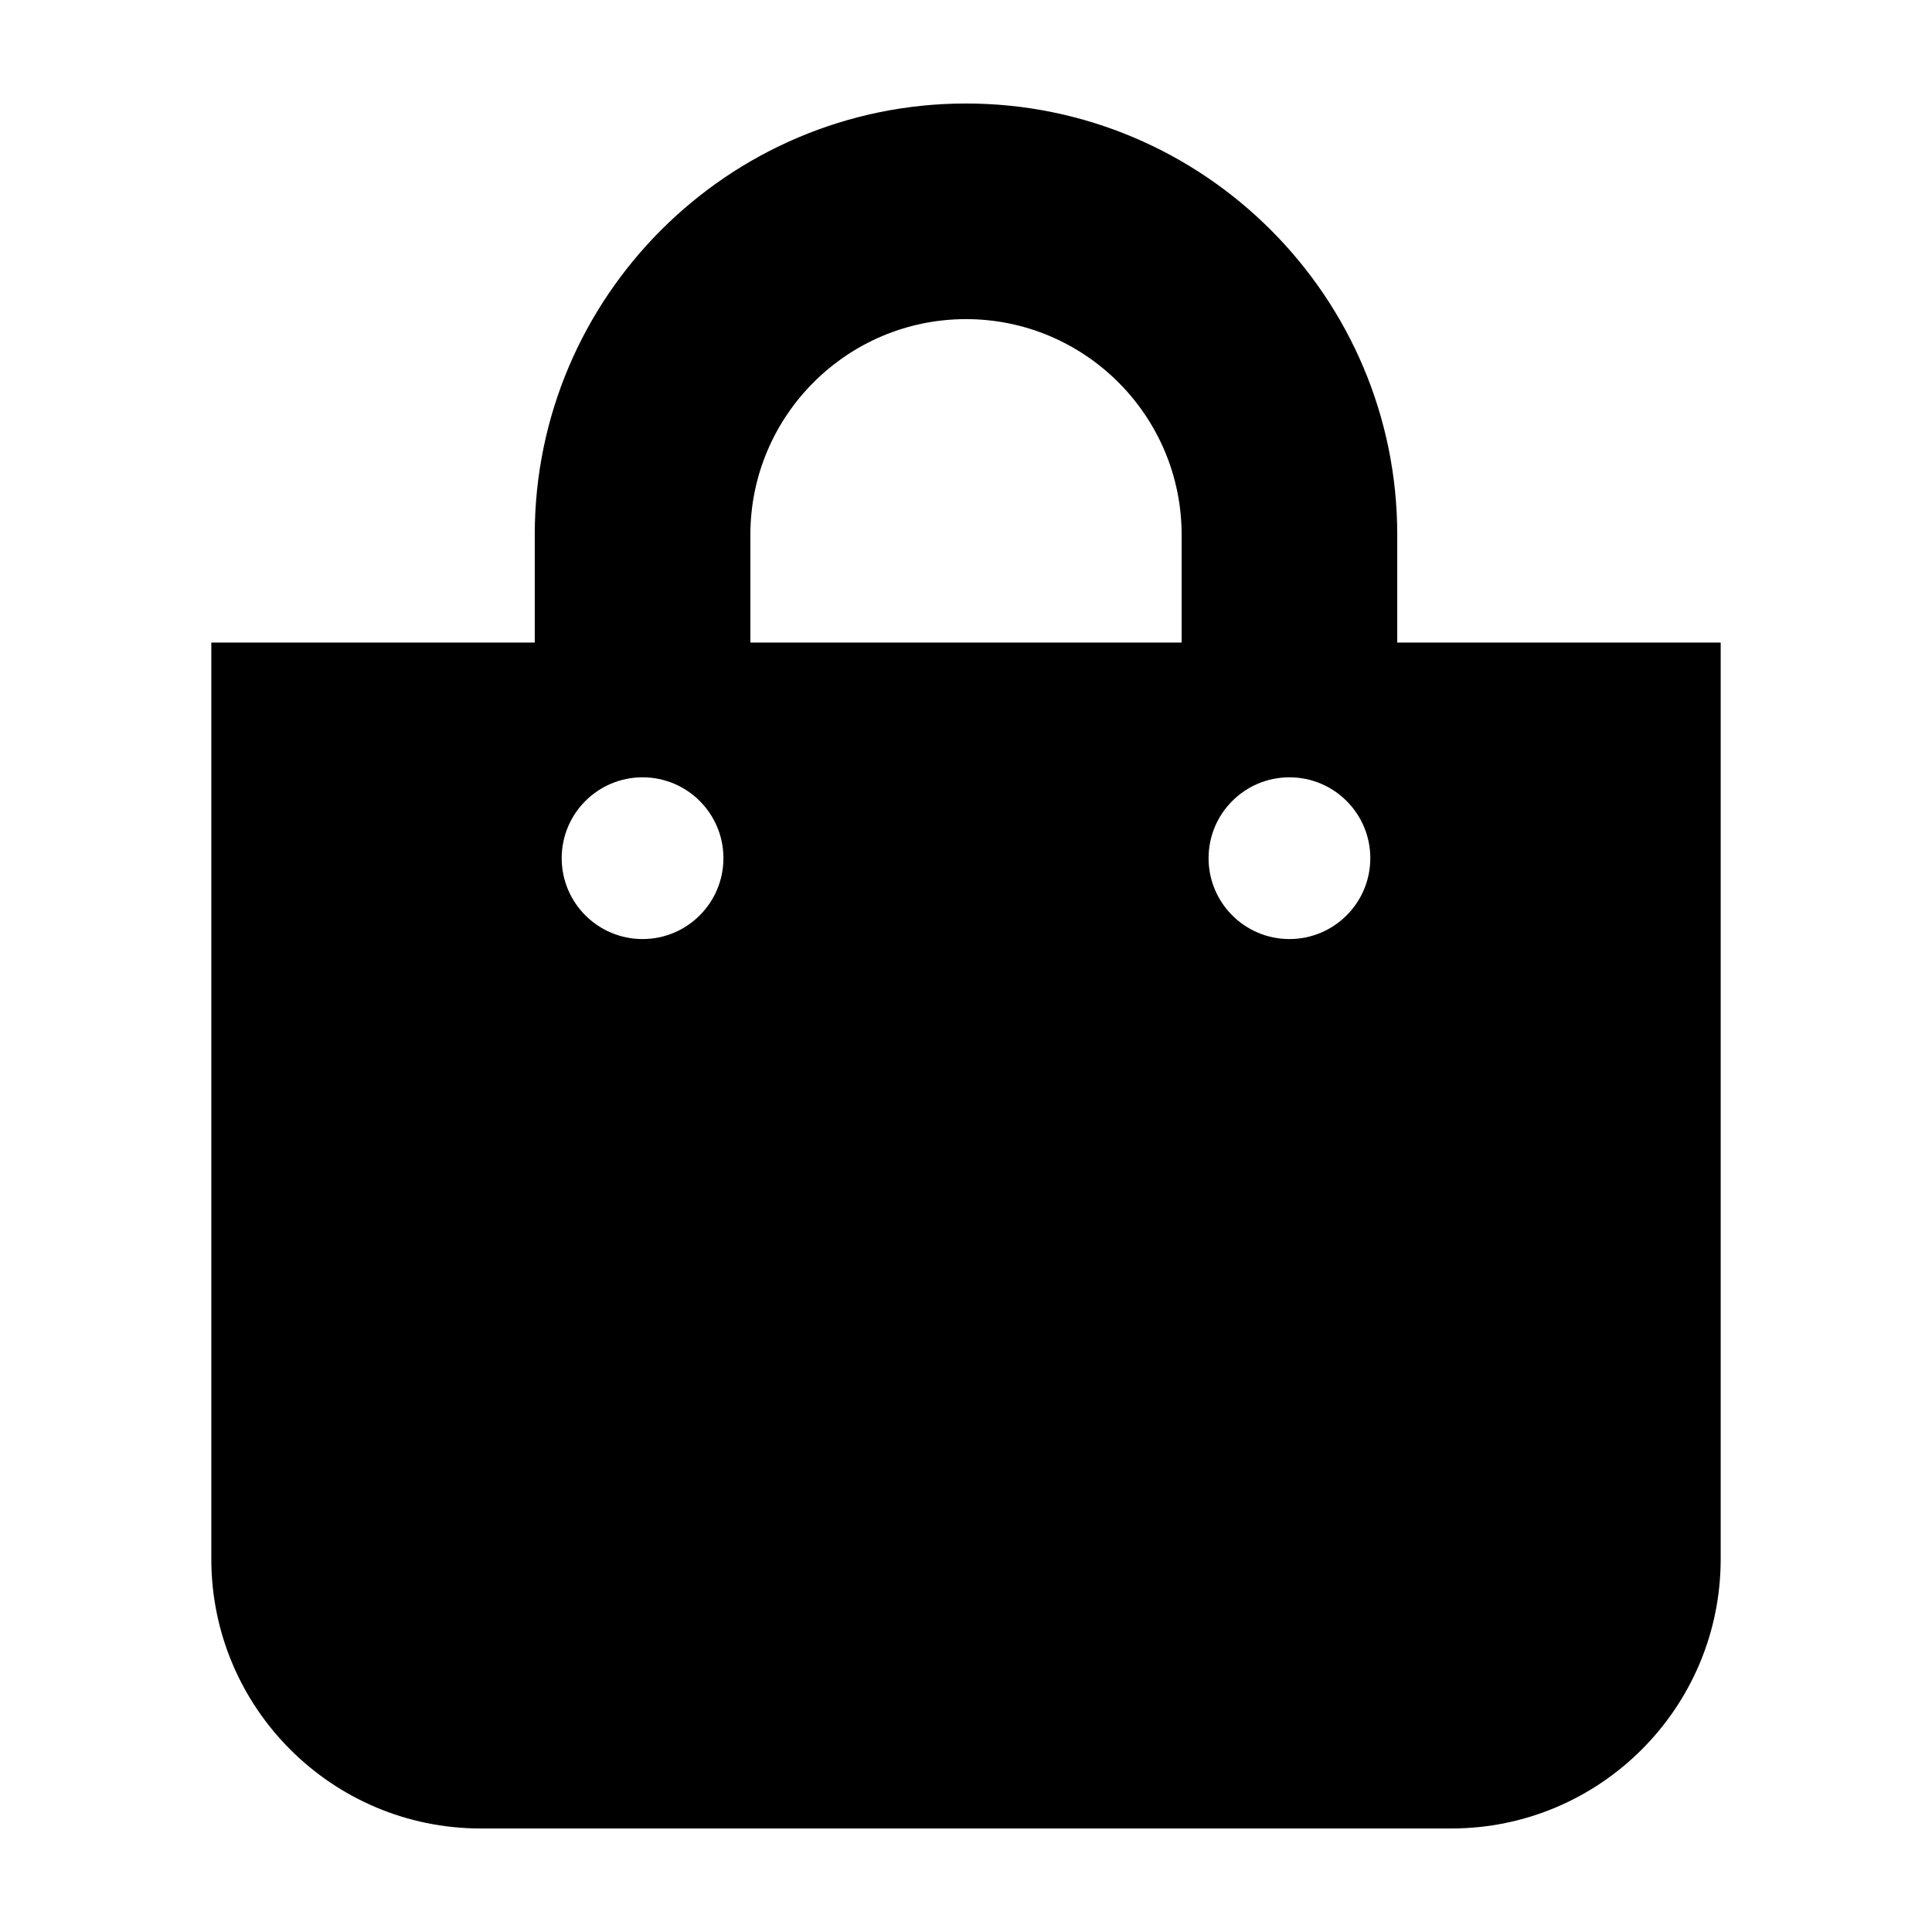 <?xml version="1.0" encoding="utf-8"?>
<!-- Generator: Adobe Illustrator 12.0.0, SVG Export Plug-In . SVG Version: 6.00 Build 51448)  -->
<!DOCTYPE svg PUBLIC "-//W3C//DTD SVG 1.1//EN" "http://www.w3.org/Graphics/SVG/1.1/DTD/svg11.dtd">
<svg  version="1.1" id="Layer_1" xmlns="http://www.w3.org/2000/svg" xmlns:xlink="http://www.w3.org/1999/xlink" width="112" height="111.999"
	 viewBox="0 0 112 111.999" overflow="visible" enable-background="new 0 0 112 111.999" xml:space="preserve">
<path display="none" d="M103.02,61.882H59.401l29.05,29.049c1.11,1.111,2.938,1.201,4.079,0.125
	c7.114-6.701,12.008-15.736,13.443-25.893C106.219,63.425,104.776,61.882,103.02,61.882z M100.111,49.971
	c-1.515-21.96-19.063-39.508-41.022-41.023C57.413,8.832,56,10.246,56,11.926v41.133h41.135
	C98.815,53.059,100.227,51.647,100.111,49.971z M47.177,61.882V18.263c0-1.756-1.542-3.198-3.279-2.952
	C21.991,18.406,5.247,37.544,6.026,60.479c0.801,23.555,21.083,42.871,44.649,42.574c9.265-0.115,17.825-3.1,24.864-8.094
	c1.451-1.029,1.547-3.166,0.288-4.426L47.177,61.882z"/>
<path display="none" d="M103.854,59.319L71.042,92.13c-2.93,2.93-8.008,0.879-8.008-3.32V70.06H36.472
	c-2.598,0-4.688-2.09-4.688-4.688v-18.75c0-2.598,2.09-4.688,4.688-4.688h26.562v-18.75c0-4.18,5.059-6.25,8.008-3.32l32.813,32.813
	C105.67,54.514,105.67,57.483,103.854,59.319z M44.284,91.153v-7.813c0-1.289-1.055-2.344-2.344-2.344H25.534
	c-3.457,0-6.25-2.793-6.25-6.25v-37.5c0-3.457,2.793-6.25,6.25-6.25H41.94c1.289,0,2.344-1.055,2.344-2.344v-7.813
	c0-1.289-1.055-2.344-2.344-2.344H25.534c-10.352,0-18.75,8.398-18.75,18.75v37.5c0,10.352,8.398,18.75,18.75,18.75H41.94
	C43.229,93.497,44.284,92.442,44.284,91.153z"/>
<path display="none" d="M104.438,56c0,26.756-21.688,48.436-48.438,48.436S7.563,82.757,7.563,56C7.563,29.258,29.25,7.563,56,7.563
	S104.438,29.258,104.438,56z M57.3,23.578c-10.645,0-17.433,4.483-22.764,12.452c-0.69,1.033-0.459,2.425,0.53,3.176l6.777,5.138
	c1.017,0.771,2.465,0.588,3.255-0.414c3.489-4.426,5.881-6.992,11.192-6.992c3.991,0,8.926,2.568,8.926,6.437
	c0,2.926-2.415,4.428-6.354,6.637c-4.595,2.574-10.674,5.781-10.674,13.799v0.781c0,1.295,1.049,2.344,2.344,2.344h10.938
	c1.295,0,2.344-1.049,2.344-2.344v-0.26c0-5.559,16.247-5.789,16.247-20.833C80.06,32.171,68.309,23.578,57.3,23.578z M56,72.015
	c-4.955,0-8.985,4.031-8.985,8.984c0,4.955,4.03,8.984,8.985,8.984c4.954,0,8.984-4.029,8.984-8.984
	C64.985,76.046,60.955,72.015,56,72.015z"/>
<path d="M81,37.25V31C81,17.215,69.786,6,56,6C42.215,6,31,17.215,31,31v6.25H12.25v53.124c0,8.629,6.996,15.625,15.625,15.625
	h56.25c8.629,0,15.625-6.996,15.625-15.625V37.25H81z M43.5,31c0-6.893,5.607-12.5,12.5-12.5c6.893,0,12.5,5.607,12.5,12.5v6.25h-25
	V31z M74.75,54.438c-2.589,0-4.688-2.1-4.688-4.688c0-2.59,2.099-4.688,4.688-4.688s4.688,2.098,4.688,4.688
	C79.438,52.338,77.339,54.438,74.75,54.438z M37.25,54.438c-2.589,0-4.688-2.1-4.688-4.688c0-2.59,2.099-4.688,4.688-4.688
	s4.688,2.098,4.688,4.688C41.938,52.338,39.839,54.438,37.25,54.438z"/>
<path display="none" d="M96.079,31H21.625c-1.727,0-3.125-1.398-3.125-3.125s1.398-3.125,3.125-3.125h75
	c1.727,0,3.125-1.398,3.125-3.125c0-5.178-4.197-9.375-9.375-9.375H18.5c-6.904,0-12.5,5.596-12.5,12.5v62.499
	c0,6.904,5.596,12.5,12.5,12.5h77.579c5.473,0,9.922-4.205,9.922-9.375V40.375C106,35.206,101.551,31,96.079,31z M87.25,71.624
	c-3.451,0-6.25-2.799-6.25-6.25s2.799-6.248,6.25-6.248s6.25,2.797,6.25,6.248S90.702,71.624,87.25,71.624z"/>
<path display="none" d="M55.998,75.999H25.997V51h-10v39.999c0,2.766,2.234,5,5,5h40.001c2.766,0,5-2.234,5-5V51h-10V75.999z
	 M105.154,38.219l-13.328-20C90.888,16.828,89.326,16,87.654,16H24.34c-1.672,0-3.234,0.828-4.156,2.219l-13.328,20
	C4.637,41.547,7.012,46,11.012,46h89.985C104.982,46,107.357,41.547,105.154,38.219z M85.998,93.499c0,1.375,1.125,2.5,2.5,2.5h5
	c1.375,0,2.5-1.125,2.5-2.5V51h-10V93.499z"/>
<rect fill="none" width="112" height="111.999"/>
</svg>
